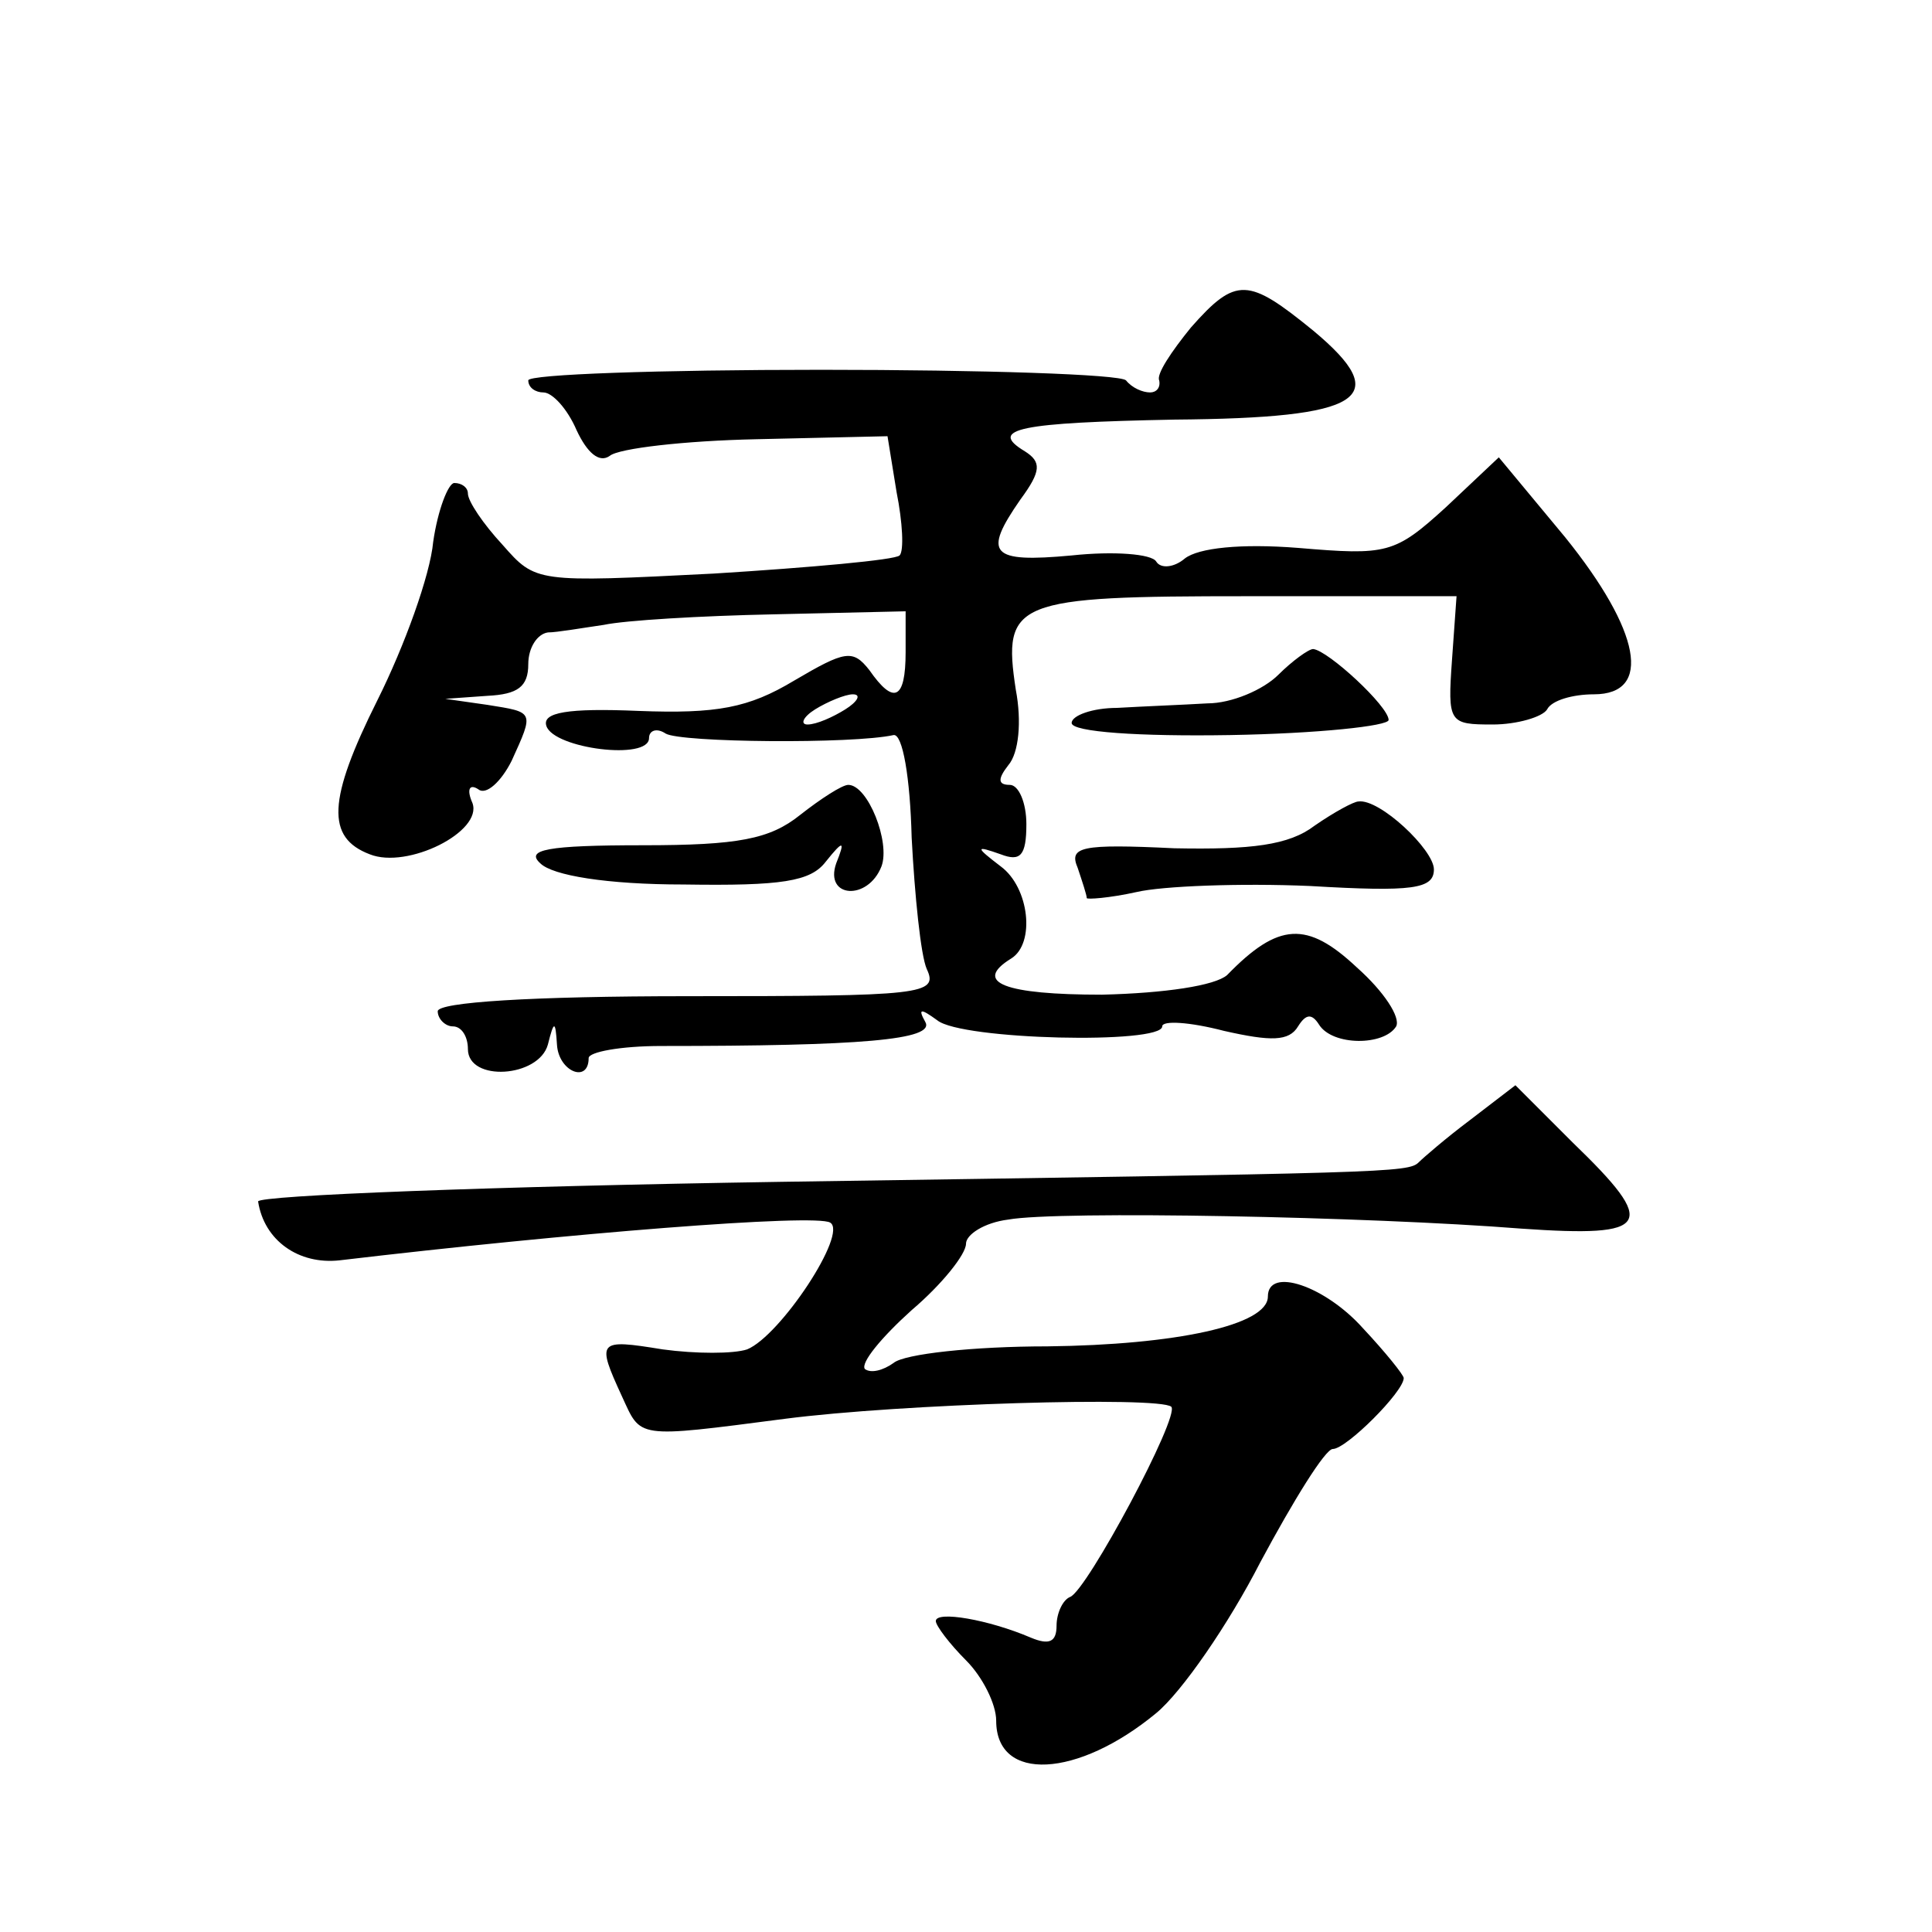 <?xml version="1.0" standalone="no"?>
<!DOCTYPE svg PUBLIC "-//W3C//DTD SVG 20010904//EN"
 "http://www.w3.org/TR/2001/REC-SVG-20010904/DTD/svg10.dtd">
<svg version="1.0" xmlns="http://www.w3.org/2000/svg"
 width="128pt" height="128pt" viewBox="0 0 128 128"
 preserveAspectRatio="xMidYMid meet">
<g transform="translate(0,128) scale(0.1,-0.1)"
fill="#0" stroke="none">
<path d="M789 1063 c-13 -16 -23 -31 -21 -35 1 -5 -2 -8 -6 -8 -5 0 -12 3 -16 8
-4 4 -95 7 -202 7 -107 0 -194 -3 -194 -7 0 -5 5 -8 10 -8 6 0 16 -11 22 -25 7
-15 15 -22 22 -17 6 5 50 10 97 11 l87 2 6 -37 c4 -20 5 -39 2 -42 -3 -3 -59 -8
-123 -12 -118 -6 -118 -6 -140 19 -13 14 -23 29 -23 34 0 4 -4 7 -9 7 -4 0 -11
-18 -14 -39 -2 -22 -19 -69 -37 -105 -33 -66 -34 -91 -5 -102 25 -10 75 15 68 34
-4 9 -2 13 4 9 5 -4 15 5 22 19 15 33 15 32 -16 37 l-28 4 28 2 c20 1 27 6 27 21
0 11 6 20 13 21 6 0 23 3 37 5 14 3 64 6 113 7 l87 2 0 -27 c0 -32 -8 -35 -24 -12
-11 14 -16 13 -50 -7 -30 -18 -51 -22 -103 -20 -47 2 -64 -1 -61 -10 5 -15 68 -23
68 -8 0 5 5 7 11 3 10 -6 124 -7 151 -1 6 1 11 -28 12 -68 2 -38 6 -78 10 -87 8
-17 -3 -18 -158 -18 -104 0 -166 -4 -166 -10 0 -5 5 -10 10 -10 6 0 10 -7 10 -15
0 -22 47 -19 53 3 4 16 5 16 6 0 1 -18 21 -26 21 -9 0 4 21 8 48 8 132 0 182 4
175 16 -5 9 -3 9 8 1 16 -13 149 -16 149 -4 0 4 18 3 41 -3 31 -7 43 -7 49 3 5
8 9 9 14 1 9 -14 43 -14 51 -1 3 6 -8 23 -26 39 -33 31 -52 30 -86 -5 -8 -7 -41
-12 -83 -13 -64 0 -86 8 -60 24 16 10 12 47 -7 61 -17 13 -17 14 0 8 13 -5 17 -1
17 20 0 14 -5 26 -11 26 -8 0 -8 4 -1 13 7 8 9 29 5 50 -9 59 -1 62 154 62 l138
0 -3 -42 c-3 -42 -2 -43 27 -43 16 0 33 5 36 10 3 6 17 10 31 10 39 0 31 42 -19
104 l-44 53 -35 -33 c-34 -31 -39 -32 -98 -27 -38 3 -66 0 -75 -7 -7 -6 -16 -7
-19 -2 -3 5 -28 7 -56 4 -54 -5 -59 1 -34 37 14 19 14 25 3 32 -25 15 -3 19 99
21 125 1 146 14 92 59 -43 35 -51 36 -81 2z m-229 -253 c-8 -5 -19 -10 -25 -10
-5 0 -3 5 5 10 8 5 20 10 25 10 6 0 3 -5 -5 -10z M847 833 c-10 -10 -31 -19 -47
-19 -17 -1 -43 -2 -60 -3 -16 0 -30 -5 -30 -10 0 -6 45 -9 105 -8 58 1 105 6 105
10 0 9 -40 46 -50 47 -3 0 -14 -8 -23 -17z M530 740 c-20 -16 -41 -20 -104 -20
-64 0 -78 -3 -68 -12 8 -8 44 -14 95 -14 65 -1 84 2 94 15 12 15 13 14 7 -1 -8
-23 21 -25 30 -2 6 16 -9 54 -22 54 -4 0 -18 -9 -32 -20z M871 733 c-17 -13 -42
-16 -93 -15 -62 3 -70 1 -64 -13 3 -9 6 -18 6 -20 0 -1 15 0 33 4 17 4 69 6 115
4 68 -4 82 -2 82 11 0 13 -36 47 -50 45 -3 0 -16 -7 -29 -16z M974 538 c-16 -12
-31 -25 -34 -28 -7 -7 -19 -7 -423 -13 -191 -3 -346 -9 -346 -13 4 -26 27 -42 54
-39 152 18 315 31 325 25 12 -7 -33 -75 -55 -84 -9 -3 -34 -3 -56 0 -43 7 -44 6
-27 -31 13 -28 8 -28 108 -15 77 10 248 15 256 8 6 -6 -56 -122 -67 -126 -5 -2
-9 -11 -9 -19 0 -11 -5 -13 -17 -8 -28 12 -63 18 -63 11 0 -3 9 -15 20 -26 11 -11
20 -29 20 -40 0 -41 54 -38 106 5 17 14 48 59 69 100 22 41 43 75 48 75 9 0 47
38 47 47 0 2 -12 17 -27 33 -25 28 -63 41 -63 21 0 -19 -61 -32 -146 -33 -49 0
-95 -5 -102 -11 -7 -5 -15 -7 -19 -4 -3 4 11 21 31 39 20 17 36 37 36 44 0 6 12
14 28 16 33 6 239 2 340 -6 86 -6 91 2 34 57 l-38 38 -30 -23z"/>
</g>
</svg>
